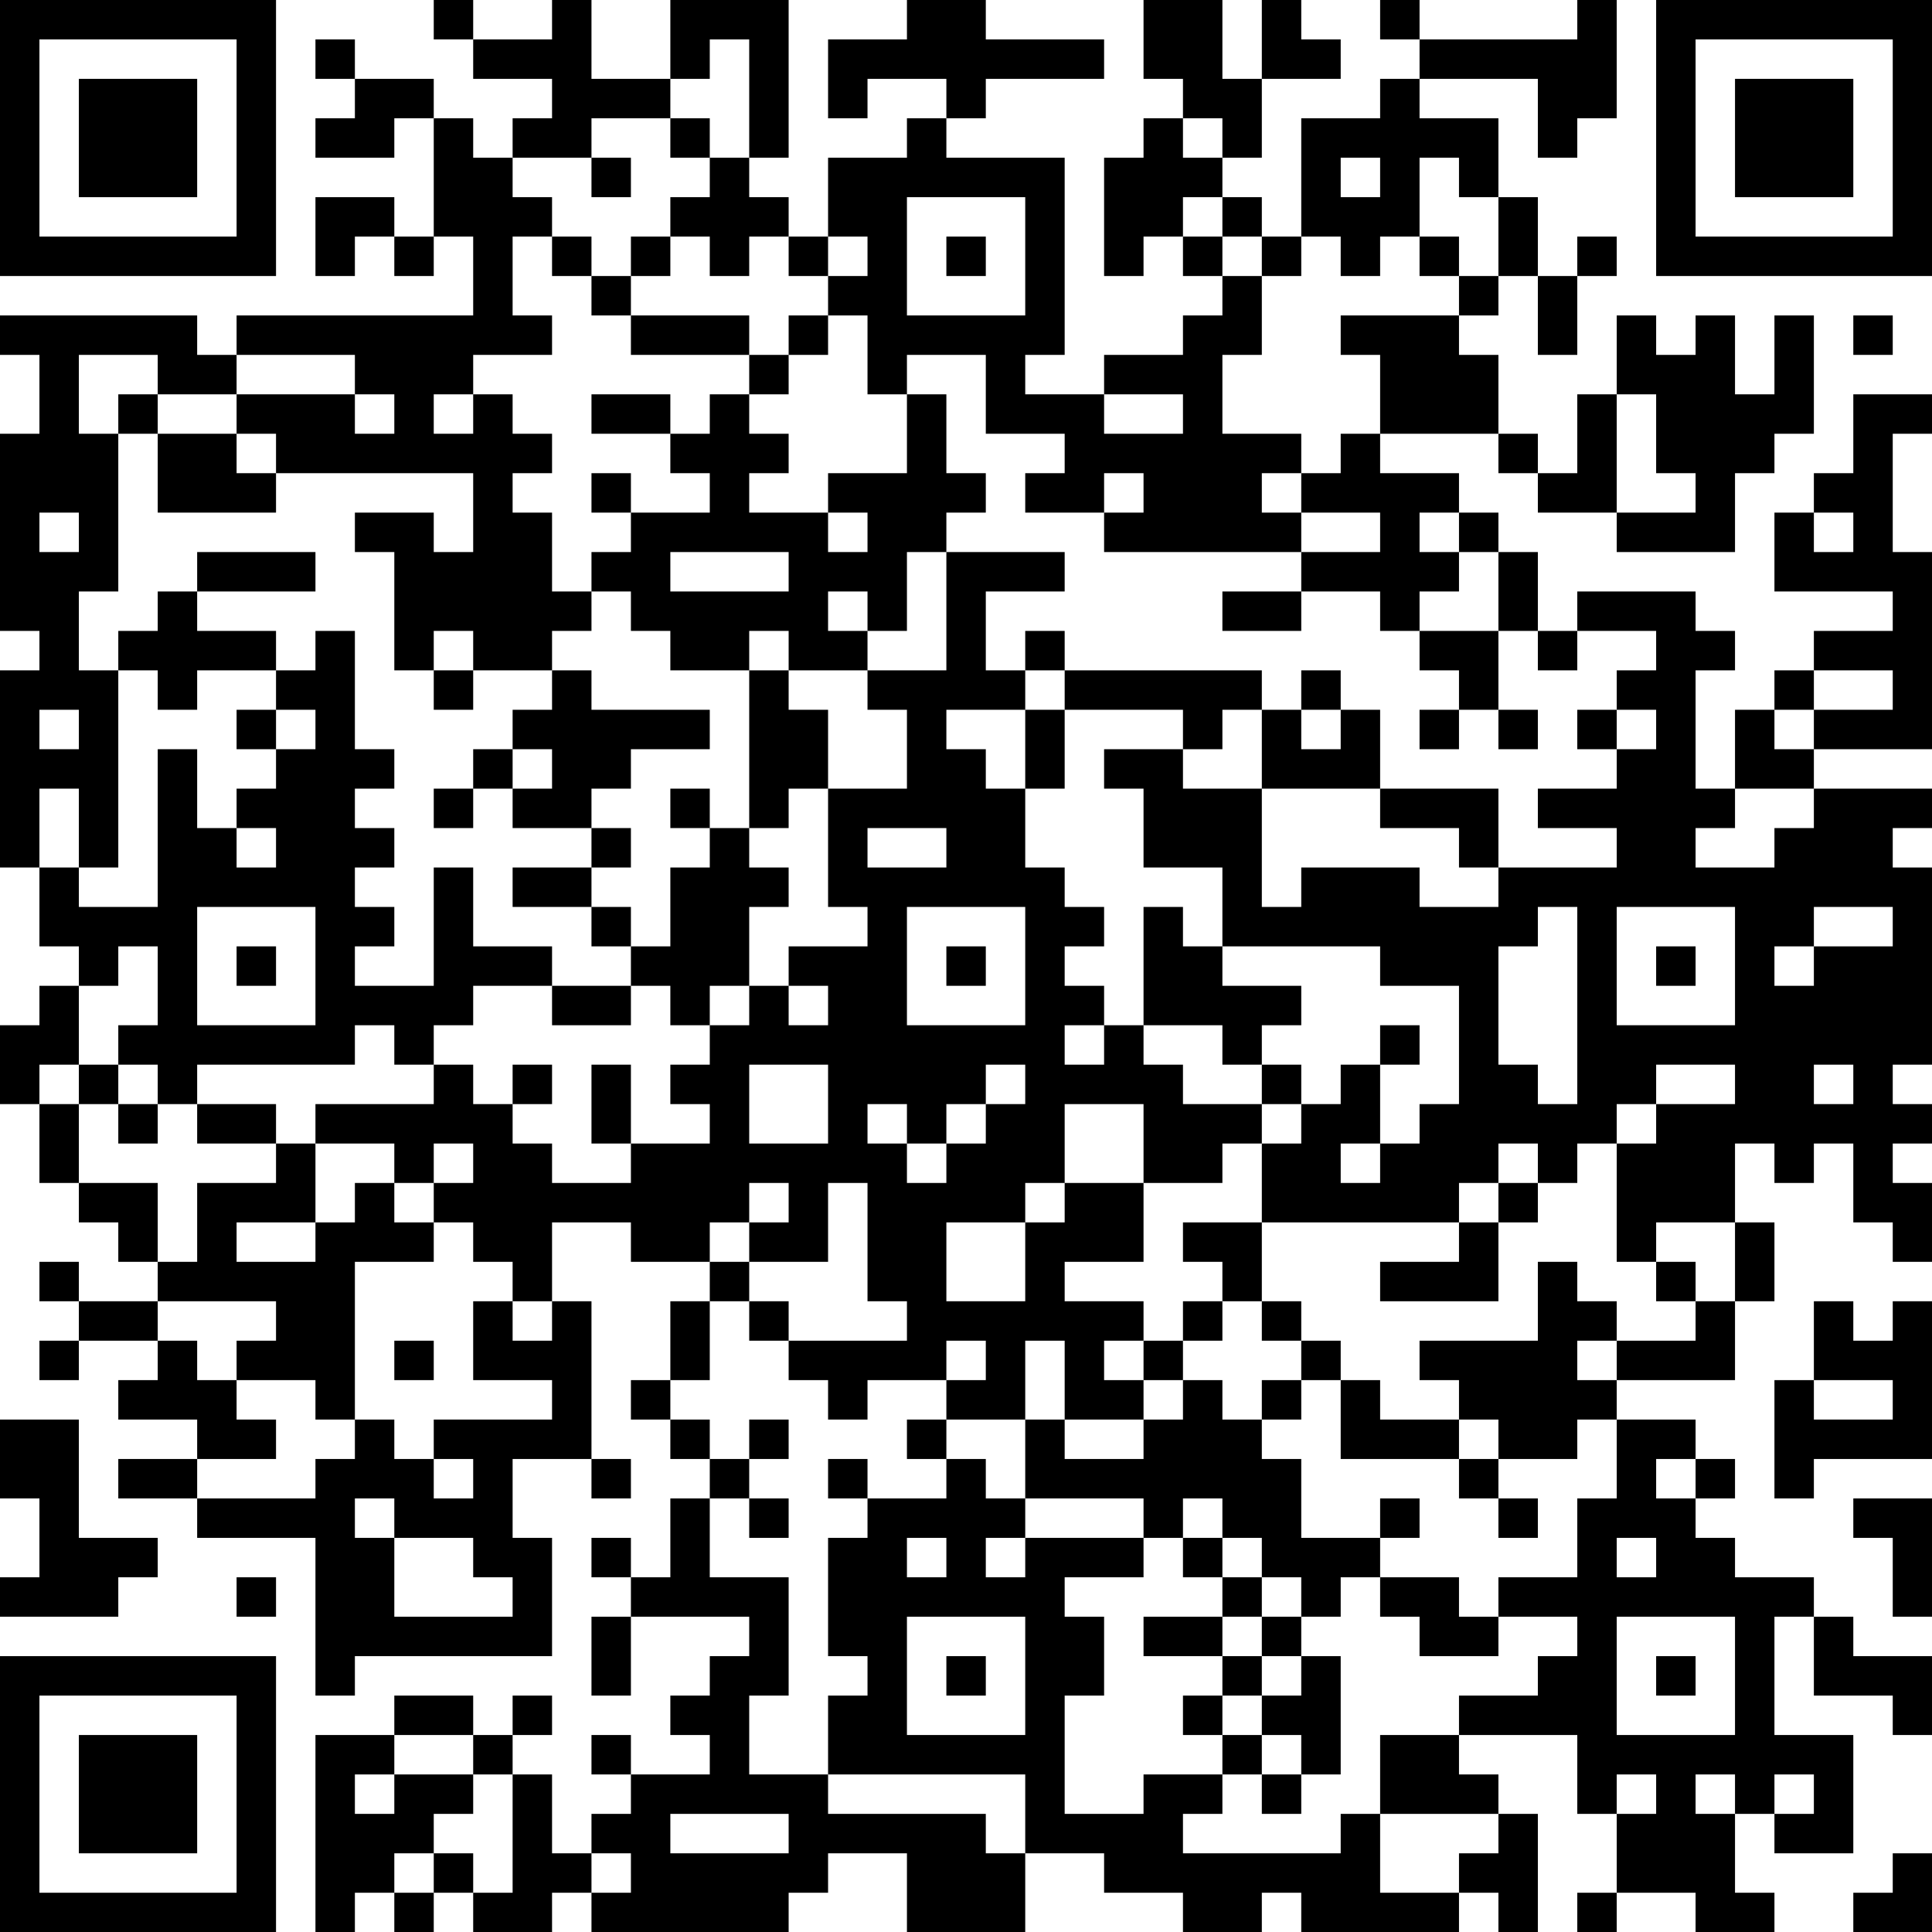 <?xml version="1.0" encoding="UTF-8"?>
<svg xmlns="http://www.w3.org/2000/svg" version="1.1" width="200" height="200" viewBox="0 0 200 200"><rect x="0" y="0" width="200" height="200" fill="#ffffff"/><g transform="scale(4.082)"><g transform="translate(0,0)"><path fill-rule="evenodd" d="M11 0L11 1L12 1L12 2L14 2L14 3L13 3L13 4L12 4L12 3L11 3L11 2L9 2L9 1L8 1L8 2L9 2L9 3L8 3L8 4L10 4L10 3L11 3L11 6L10 6L10 5L8 5L8 7L9 7L9 6L10 6L10 7L11 7L11 6L12 6L12 8L6 8L6 9L5 9L5 8L0 8L0 9L1 9L1 11L0 11L0 16L1 16L1 17L0 17L0 22L1 22L1 24L2 24L2 25L1 25L1 26L0 26L0 28L1 28L1 30L2 30L2 31L3 31L3 32L4 32L4 33L2 33L2 32L1 32L1 33L2 33L2 34L1 34L1 35L2 35L2 34L4 34L4 35L3 35L3 36L5 36L5 37L3 37L3 38L5 38L5 39L8 39L8 43L9 43L9 42L14 42L14 39L13 39L13 37L15 37L15 38L16 38L16 37L15 37L15 33L14 33L14 31L16 31L16 32L18 32L18 33L17 33L17 35L16 35L16 36L17 36L17 37L18 37L18 38L17 38L17 40L16 40L16 39L15 39L15 40L16 40L16 41L15 41L15 43L16 43L16 41L19 41L19 42L18 42L18 43L17 43L17 44L18 44L18 45L16 45L16 44L15 44L15 45L16 45L16 46L15 46L15 47L14 47L14 45L13 45L13 44L14 44L14 43L13 43L13 44L12 44L12 43L10 43L10 44L8 44L8 49L9 49L9 48L10 48L10 49L11 49L11 48L12 48L12 49L14 49L14 48L15 48L15 49L20 49L20 48L21 48L21 47L23 47L23 49L26 49L26 47L28 47L28 48L30 48L30 49L32 49L32 48L33 48L33 49L37 49L37 48L38 48L38 49L39 49L39 46L38 46L38 45L37 45L37 44L40 44L40 46L41 46L41 48L40 48L40 49L41 49L41 48L43 48L43 49L45 49L45 48L44 48L44 46L45 46L45 47L47 47L47 44L45 44L45 41L46 41L46 43L48 43L48 44L49 44L49 42L47 42L47 41L46 41L46 40L44 40L44 39L43 39L43 38L44 38L44 37L43 37L43 36L41 36L41 35L44 35L44 33L45 33L45 31L44 31L44 29L45 29L45 30L46 30L46 29L47 29L47 31L48 31L48 32L49 32L49 30L48 30L48 29L49 29L49 28L48 28L48 27L49 27L49 22L48 22L48 21L49 21L49 20L46 20L46 19L49 19L49 14L48 14L48 11L49 11L49 10L47 10L47 12L46 12L46 13L45 13L45 15L48 15L48 16L46 16L46 17L45 17L45 18L44 18L44 20L43 20L43 17L44 17L44 16L43 16L43 15L40 15L40 16L39 16L39 14L38 14L38 13L37 13L37 12L35 12L35 11L38 11L38 12L39 12L39 13L41 13L41 14L44 14L44 12L45 12L45 11L46 11L46 8L45 8L45 10L44 10L44 8L43 8L43 9L42 9L42 8L41 8L41 10L40 10L40 12L39 12L39 11L38 11L38 9L37 9L37 8L38 8L38 7L39 7L39 9L40 9L40 7L41 7L41 6L40 6L40 7L39 7L39 5L38 5L38 3L36 3L36 2L39 2L39 4L40 4L40 3L41 3L41 0L40 0L40 1L36 1L36 0L35 0L35 1L36 1L36 2L35 2L35 3L33 3L33 6L32 6L32 5L31 5L31 4L32 4L32 2L34 2L34 1L33 1L33 0L32 0L32 2L31 2L31 0L29 0L29 2L30 2L30 3L29 3L29 4L28 4L28 7L29 7L29 6L30 6L30 7L31 7L31 8L30 8L30 9L28 9L28 10L26 10L26 9L27 9L27 4L24 4L24 3L25 3L25 2L28 2L28 1L25 1L25 0L23 0L23 1L21 1L21 3L22 3L22 2L24 2L24 3L23 3L23 4L21 4L21 6L20 6L20 5L19 5L19 4L20 4L20 0L17 0L17 2L15 2L15 0L14 0L14 1L12 1L12 0ZM18 1L18 2L17 2L17 3L15 3L15 4L13 4L13 5L14 5L14 6L13 6L13 8L14 8L14 9L12 9L12 10L11 10L11 11L12 11L12 10L13 10L13 11L14 11L14 12L13 12L13 13L14 13L14 15L15 15L15 16L14 16L14 17L12 17L12 16L11 16L11 17L10 17L10 14L9 14L9 13L11 13L11 14L12 14L12 12L7 12L7 11L6 11L6 10L9 10L9 11L10 11L10 10L9 10L9 9L6 9L6 10L4 10L4 9L2 9L2 11L3 11L3 15L2 15L2 17L3 17L3 22L2 22L2 20L1 20L1 22L2 22L2 23L4 23L4 19L5 19L5 21L6 21L6 22L7 22L7 21L6 21L6 20L7 20L7 19L8 19L8 18L7 18L7 17L8 17L8 16L9 16L9 19L10 19L10 20L9 20L9 21L10 21L10 22L9 22L9 23L10 23L10 24L9 24L9 25L11 25L11 22L12 22L12 24L14 24L14 25L12 25L12 26L11 26L11 27L10 27L10 26L9 26L9 27L5 27L5 28L4 28L4 27L3 27L3 26L4 26L4 24L3 24L3 25L2 25L2 27L1 27L1 28L2 28L2 30L4 30L4 32L5 32L5 30L7 30L7 29L8 29L8 31L6 31L6 32L8 32L8 31L9 31L9 30L10 30L10 31L11 31L11 32L9 32L9 36L8 36L8 35L6 35L6 34L7 34L7 33L4 33L4 34L5 34L5 35L6 35L6 36L7 36L7 37L5 37L5 38L8 38L8 37L9 37L9 36L10 36L10 37L11 37L11 38L12 38L12 37L11 37L11 36L14 36L14 35L12 35L12 33L13 33L13 34L14 34L14 33L13 33L13 32L12 32L12 31L11 31L11 30L12 30L12 29L11 29L11 30L10 30L10 29L8 29L8 28L11 28L11 27L12 27L12 28L13 28L13 29L14 29L14 30L16 30L16 29L18 29L18 28L17 28L17 27L18 27L18 26L19 26L19 25L20 25L20 26L21 26L21 25L20 25L20 24L22 24L22 23L21 23L21 20L23 20L23 18L22 18L22 17L24 17L24 14L27 14L27 15L25 15L25 17L26 17L26 18L24 18L24 19L25 19L25 20L26 20L26 22L27 22L27 23L28 23L28 24L27 24L27 25L28 25L28 26L27 26L27 27L28 27L28 26L29 26L29 27L30 27L30 28L32 28L32 29L31 29L31 30L29 30L29 28L27 28L27 30L26 30L26 31L24 31L24 33L26 33L26 31L27 31L27 30L29 30L29 32L27 32L27 33L29 33L29 34L28 34L28 35L29 35L29 36L27 36L27 34L26 34L26 36L24 36L24 35L25 35L25 34L24 34L24 35L22 35L22 36L21 36L21 35L20 35L20 34L23 34L23 33L22 33L22 30L21 30L21 32L19 32L19 31L20 31L20 30L19 30L19 31L18 31L18 32L19 32L19 33L18 33L18 35L17 35L17 36L18 36L18 37L19 37L19 38L18 38L18 40L20 40L20 43L19 43L19 45L21 45L21 46L25 46L25 47L26 47L26 45L21 45L21 43L22 43L22 42L21 42L21 39L22 39L22 38L24 38L24 37L25 37L25 38L26 38L26 39L25 39L25 40L26 40L26 39L29 39L29 40L27 40L27 41L28 41L28 43L27 43L27 46L29 46L29 45L31 45L31 46L30 46L30 47L34 47L34 46L35 46L35 48L37 48L37 47L38 47L38 46L35 46L35 44L37 44L37 43L39 43L39 42L40 42L40 41L38 41L38 40L40 40L40 38L41 38L41 36L40 36L40 37L38 37L38 36L37 36L37 35L36 35L36 34L39 34L39 32L40 32L40 33L41 33L41 34L40 34L40 35L41 35L41 34L43 34L43 33L44 33L44 31L42 31L42 32L41 32L41 29L42 29L42 28L44 28L44 27L42 27L42 28L41 28L41 29L40 29L40 30L39 30L39 29L38 29L38 30L37 30L37 31L32 31L32 29L33 29L33 28L34 28L34 27L35 27L35 29L34 29L34 30L35 30L35 29L36 29L36 28L37 28L37 25L35 25L35 24L31 24L31 22L29 22L29 20L28 20L28 19L30 19L30 20L32 20L32 23L33 23L33 22L36 22L36 23L38 23L38 22L41 22L41 21L39 21L39 20L41 20L41 19L42 19L42 18L41 18L41 17L42 17L42 16L40 16L40 17L39 17L39 16L38 16L38 14L37 14L37 13L36 13L36 14L37 14L37 15L36 15L36 16L35 16L35 15L33 15L33 14L35 14L35 13L33 13L33 12L34 12L34 11L35 11L35 9L34 9L34 8L37 8L37 7L38 7L38 5L37 5L37 4L36 4L36 6L35 6L35 7L34 7L34 6L33 6L33 7L32 7L32 6L31 6L31 5L30 5L30 6L31 6L31 7L32 7L32 9L31 9L31 11L33 11L33 12L32 12L32 13L33 13L33 14L28 14L28 13L29 13L29 12L28 12L28 13L26 13L26 12L27 12L27 11L25 11L25 9L23 9L23 10L22 10L22 8L21 8L21 7L22 7L22 6L21 6L21 7L20 7L20 6L19 6L19 7L18 7L18 6L17 6L17 5L18 5L18 4L19 4L19 1ZM17 3L17 4L18 4L18 3ZM30 3L30 4L31 4L31 3ZM15 4L15 5L16 5L16 4ZM34 4L34 5L35 5L35 4ZM23 5L23 8L26 8L26 5ZM14 6L14 7L15 7L15 8L16 8L16 9L19 9L19 10L18 10L18 11L17 11L17 10L15 10L15 11L17 11L17 12L18 12L18 13L16 13L16 12L15 12L15 13L16 13L16 14L15 14L15 15L16 15L16 16L17 16L17 17L19 17L19 21L18 21L18 20L17 20L17 21L18 21L18 22L17 22L17 24L16 24L16 23L15 23L15 22L16 22L16 21L15 21L15 20L16 20L16 19L18 19L18 18L15 18L15 17L14 17L14 18L13 18L13 19L12 19L12 20L11 20L11 21L12 21L12 20L13 20L13 21L15 21L15 22L13 22L13 23L15 23L15 24L16 24L16 25L14 25L14 26L16 26L16 25L17 25L17 26L18 26L18 25L19 25L19 23L20 23L20 22L19 22L19 21L20 21L20 20L21 20L21 18L20 18L20 17L22 17L22 16L23 16L23 14L24 14L24 13L25 13L25 12L24 12L24 10L23 10L23 12L21 12L21 13L19 13L19 12L20 12L20 11L19 11L19 10L20 10L20 9L21 9L21 8L20 8L20 9L19 9L19 8L16 8L16 7L17 7L17 6L16 6L16 7L15 7L15 6ZM24 6L24 7L25 7L25 6ZM36 6L36 7L37 7L37 6ZM47 8L47 9L48 9L48 8ZM3 10L3 11L4 11L4 13L7 13L7 12L6 12L6 11L4 11L4 10ZM28 10L28 11L30 11L30 10ZM41 10L41 13L43 13L43 12L42 12L42 10ZM1 13L1 14L2 14L2 13ZM21 13L21 14L22 14L22 13ZM46 13L46 14L47 14L47 13ZM5 14L5 15L4 15L4 16L3 16L3 17L4 17L4 18L5 18L5 17L7 17L7 16L5 16L5 15L8 15L8 14ZM17 14L17 15L20 15L20 14ZM21 15L21 16L22 16L22 15ZM31 15L31 16L33 16L33 15ZM19 16L19 17L20 17L20 16ZM26 16L26 17L27 17L27 18L26 18L26 20L27 20L27 18L30 18L30 19L31 19L31 18L32 18L32 20L35 20L35 21L37 21L37 22L38 22L38 20L35 20L35 18L34 18L34 17L33 17L33 18L32 18L32 17L27 17L27 16ZM36 16L36 17L37 17L37 18L36 18L36 19L37 19L37 18L38 18L38 19L39 19L39 18L38 18L38 16ZM11 17L11 18L12 18L12 17ZM46 17L46 18L45 18L45 19L46 19L46 18L48 18L48 17ZM1 18L1 19L2 19L2 18ZM6 18L6 19L7 19L7 18ZM33 18L33 19L34 19L34 18ZM40 18L40 19L41 19L41 18ZM13 19L13 20L14 20L14 19ZM44 20L44 21L43 21L43 22L45 22L45 21L46 21L46 20ZM22 21L22 22L24 22L24 21ZM5 23L5 26L8 26L8 23ZM23 23L23 26L26 26L26 23ZM29 23L29 26L31 26L31 27L32 27L32 28L33 28L33 27L32 27L32 26L33 26L33 25L31 25L31 24L30 24L30 23ZM39 23L39 24L38 24L38 27L39 27L39 28L40 28L40 23ZM41 23L41 26L44 26L44 23ZM46 23L46 24L45 24L45 25L46 25L46 24L48 24L48 23ZM6 24L6 25L7 25L7 24ZM24 24L24 25L25 25L25 24ZM42 24L42 25L43 25L43 24ZM35 26L35 27L36 27L36 26ZM2 27L2 28L3 28L3 29L4 29L4 28L3 28L3 27ZM13 27L13 28L14 28L14 27ZM15 27L15 29L16 29L16 27ZM19 27L19 29L21 29L21 27ZM25 27L25 28L24 28L24 29L23 29L23 28L22 28L22 29L23 29L23 30L24 30L24 29L25 29L25 28L26 28L26 27ZM46 27L46 28L47 28L47 27ZM5 28L5 29L7 29L7 28ZM38 30L38 31L37 31L37 32L35 32L35 33L38 33L38 31L39 31L39 30ZM30 31L30 32L31 32L31 33L30 33L30 34L29 34L29 35L30 35L30 36L29 36L29 37L27 37L27 36L26 36L26 38L29 38L29 39L30 39L30 40L31 40L31 41L29 41L29 42L31 42L31 43L30 43L30 44L31 44L31 45L32 45L32 46L33 46L33 45L34 45L34 42L33 42L33 41L34 41L34 40L35 40L35 41L36 41L36 42L38 42L38 41L37 41L37 40L35 40L35 39L36 39L36 38L35 38L35 39L33 39L33 37L32 37L32 36L33 36L33 35L34 35L34 37L37 37L37 38L38 38L38 39L39 39L39 38L38 38L38 37L37 37L37 36L35 36L35 35L34 35L34 34L33 34L33 33L32 33L32 31ZM42 32L42 33L43 33L43 32ZM19 33L19 34L20 34L20 33ZM31 33L31 34L30 34L30 35L31 35L31 36L32 36L32 35L33 35L33 34L32 34L32 33ZM46 33L46 35L45 35L45 38L46 38L46 37L49 37L49 33L48 33L48 34L47 34L47 33ZM10 34L10 35L11 35L11 34ZM46 35L46 36L48 36L48 35ZM0 36L0 38L1 38L1 40L0 40L0 41L3 41L3 40L4 40L4 39L2 39L2 36ZM19 36L19 37L20 37L20 36ZM23 36L23 37L24 37L24 36ZM21 37L21 38L22 38L22 37ZM42 37L42 38L43 38L43 37ZM9 38L9 39L10 39L10 41L13 41L13 40L12 40L12 39L10 39L10 38ZM19 38L19 39L20 39L20 38ZM30 38L30 39L31 39L31 40L32 40L32 41L31 41L31 42L32 42L32 43L31 43L31 44L32 44L32 45L33 45L33 44L32 44L32 43L33 43L33 42L32 42L32 41L33 41L33 40L32 40L32 39L31 39L31 38ZM47 38L47 39L48 39L48 41L49 41L49 38ZM23 39L23 40L24 40L24 39ZM41 39L41 40L42 40L42 39ZM6 40L6 41L7 41L7 40ZM23 41L23 44L26 44L26 41ZM41 41L41 44L44 44L44 41ZM24 42L24 43L25 43L25 42ZM42 42L42 43L43 43L43 42ZM10 44L10 45L9 45L9 46L10 46L10 45L12 45L12 46L11 46L11 47L10 47L10 48L11 48L11 47L12 47L12 48L13 48L13 45L12 45L12 44ZM41 45L41 46L42 46L42 45ZM43 45L43 46L44 46L44 45ZM45 45L45 46L46 46L46 45ZM17 46L17 47L20 47L20 46ZM15 47L15 48L16 48L16 47ZM48 47L48 48L47 48L47 49L49 49L49 47ZM0 0L0 7L7 7L7 0ZM1 1L1 6L6 6L6 1ZM2 2L2 5L5 5L5 2ZM42 0L42 7L49 7L49 0ZM43 1L43 6L48 6L48 1ZM44 2L44 5L47 5L47 2ZM0 42L0 49L7 49L7 42ZM1 43L1 48L6 48L6 43ZM2 44L2 47L5 47L5 44Z" fill="#000000"/></g></g></svg>
